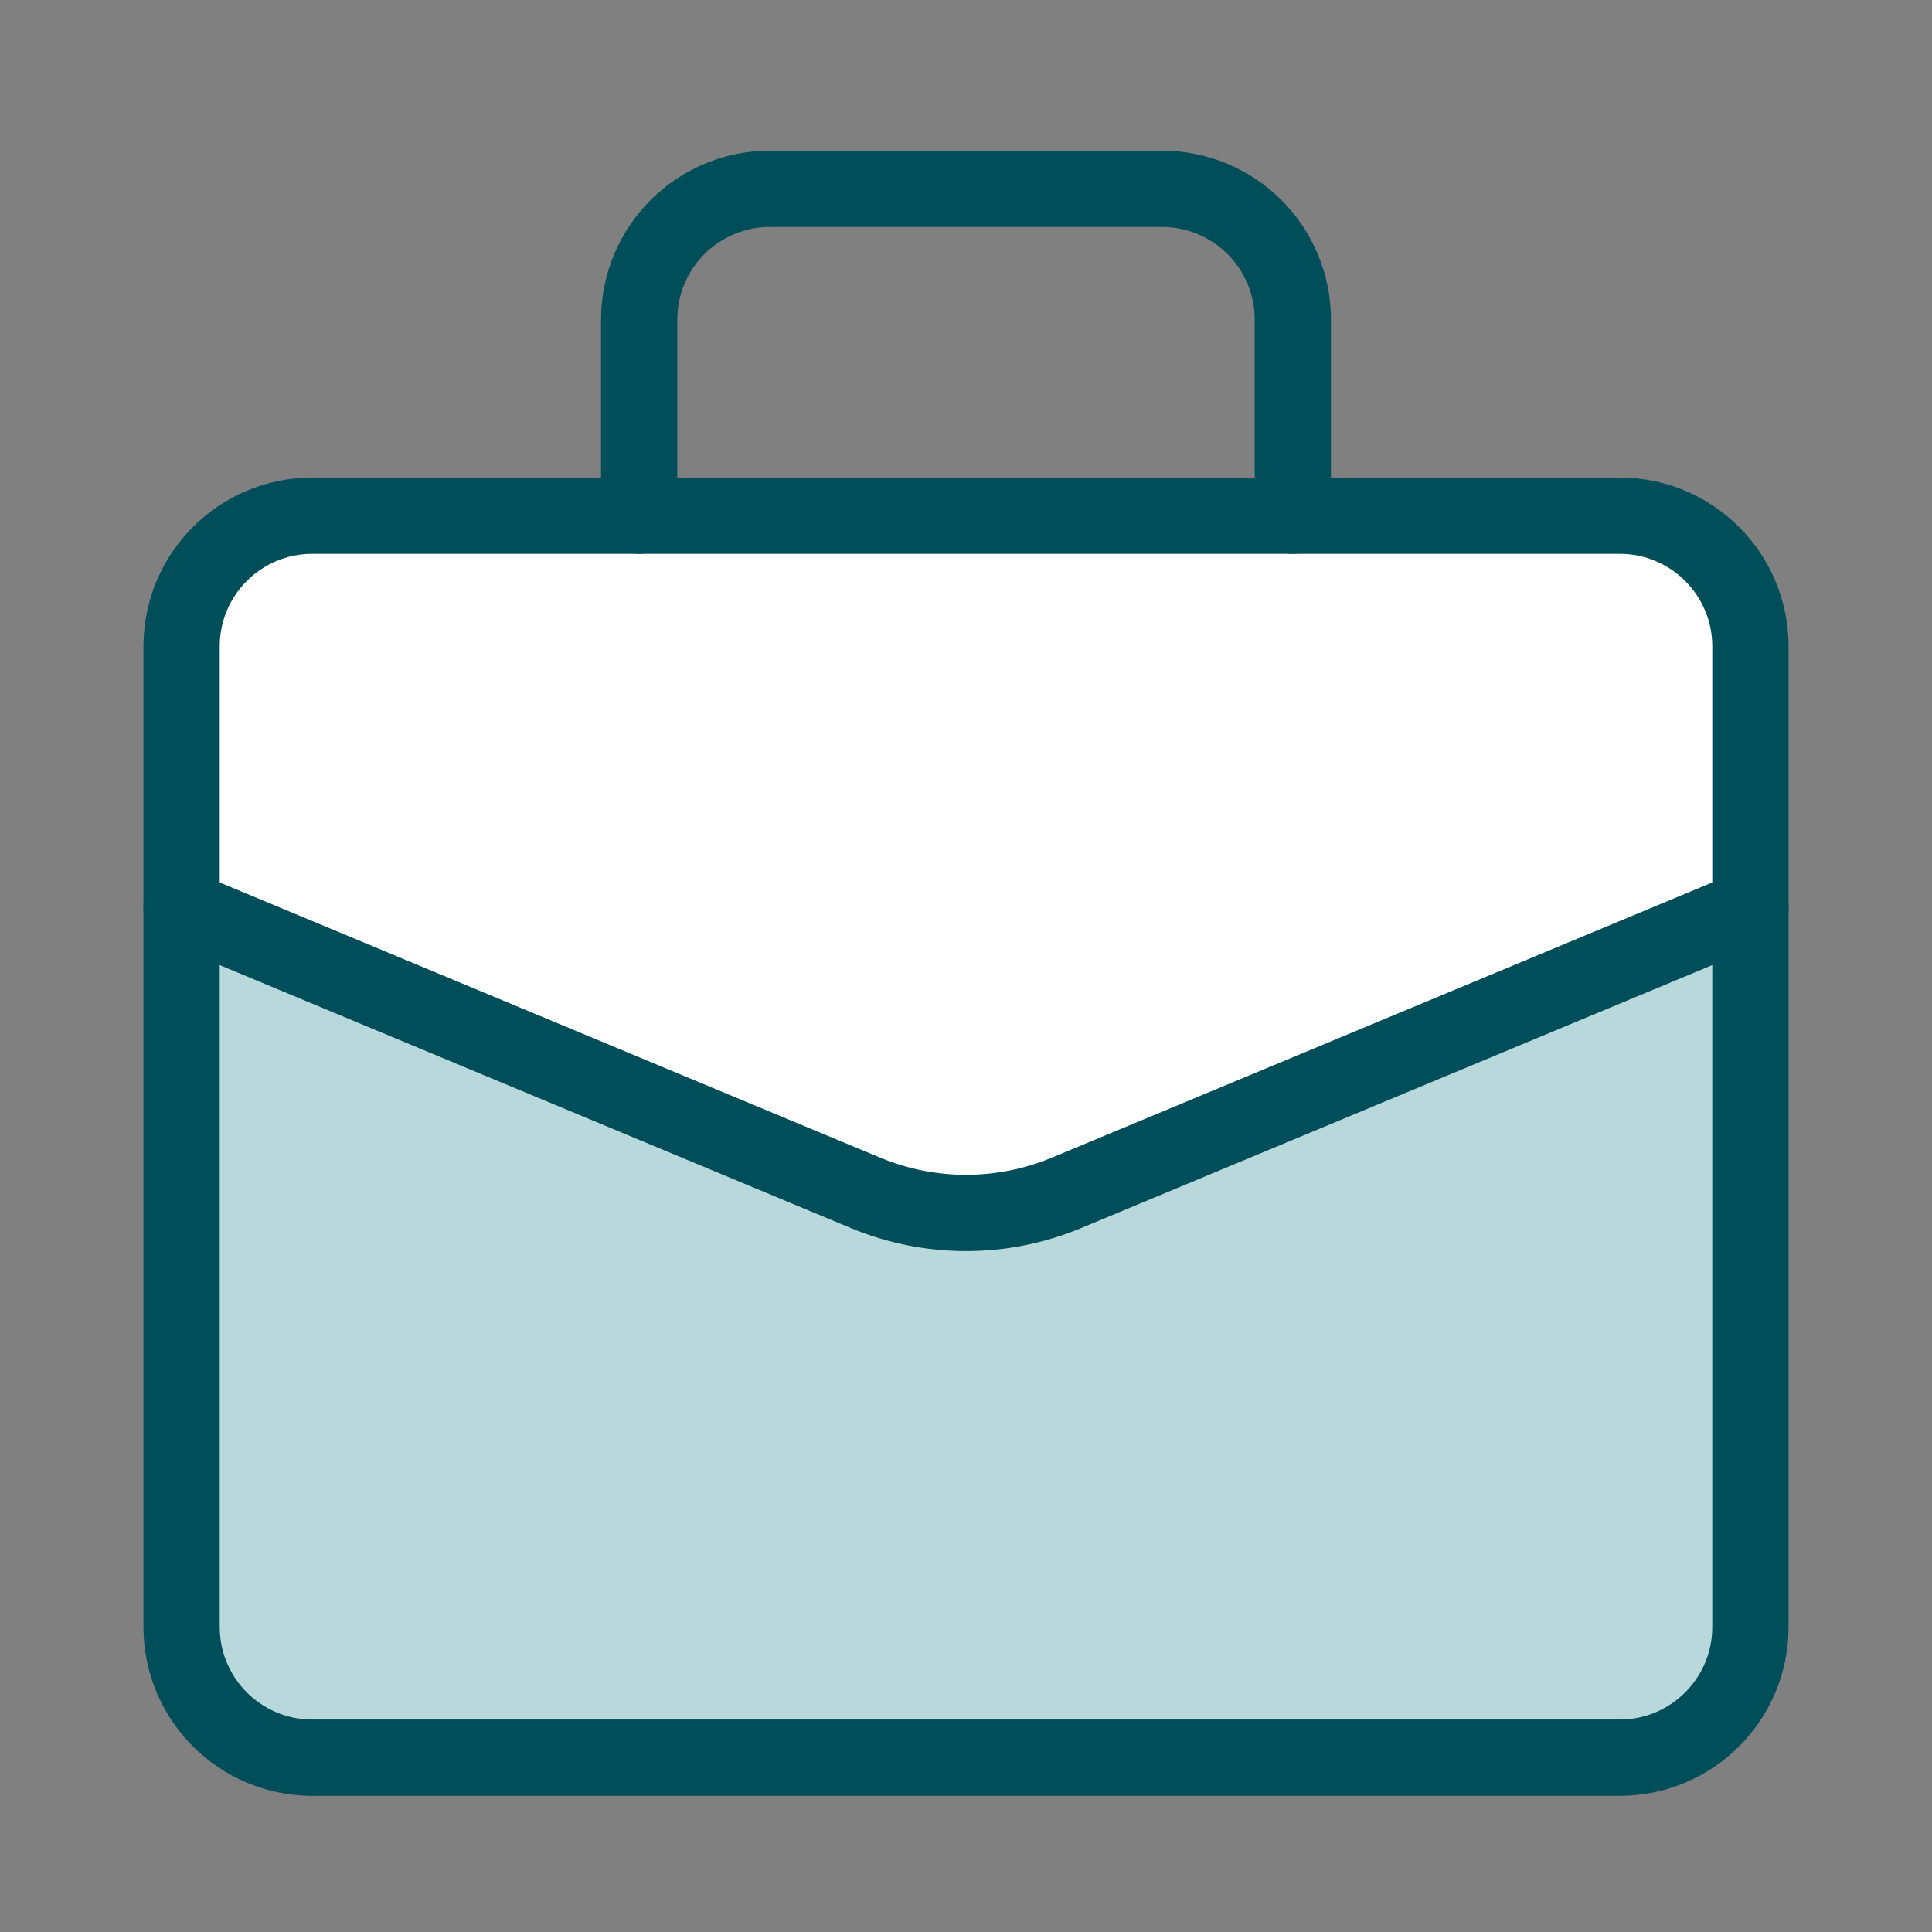<svg width="76" height="76" viewBox="0 0 76 76" fill="none" xmlns="http://www.w3.org/2000/svg">
<rect x="0" y="0" width="76" height="76" fill="#808080" stroke="none"/>
<path d="M63.714 20.286H12.286C9.445 20.286 7.143 22.588 7.143 25.428V64C7.143 66.84 9.445 69.143 12.286 69.143H63.714C66.555 69.143 68.857 66.84 68.857 64V25.428C68.857 22.588 66.555 20.286 63.714 20.286Z" fill="#B9D8DC"/>
<path d="M63.714 20.286H12.286C9.445 20.286 7.143 22.588 7.143 25.428V35.714L34.044 46.923C36.576 47.978 39.424 47.978 41.956 46.923L68.857 35.714V25.428C68.857 22.588 66.555 20.286 63.714 20.286Z" fill="white"/>
<path d="M63.714 20.286H12.286C9.445 20.286 7.143 22.588 7.143 25.428V64C7.143 66.84 9.445 69.143 12.286 69.143H63.714C66.555 69.143 68.857 66.84 68.857 64V25.428C68.857 22.588 66.555 20.286 63.714 20.286Z" stroke="#004E59" stroke-width="3" stroke-linecap="round" stroke-linejoin="round"/>
<path d="M7.143 35.714L34.044 46.923C36.576 47.978 39.424 47.978 41.956 46.923L68.857 35.714" stroke="#004E59" stroke-width="3" stroke-linecap="round" stroke-linejoin="round"/>
<path d="M50.857 20.286V12.571C50.857 11.207 50.315 9.899 49.351 8.935C48.386 7.97 47.078 7.428 45.714 7.428H30.286C28.922 7.428 27.614 7.97 26.649 8.935C25.685 9.899 25.143 11.207 25.143 12.571V20.286" stroke="#004E59" stroke-width="3" stroke-linecap="round" stroke-linejoin="round"/>
</svg>
